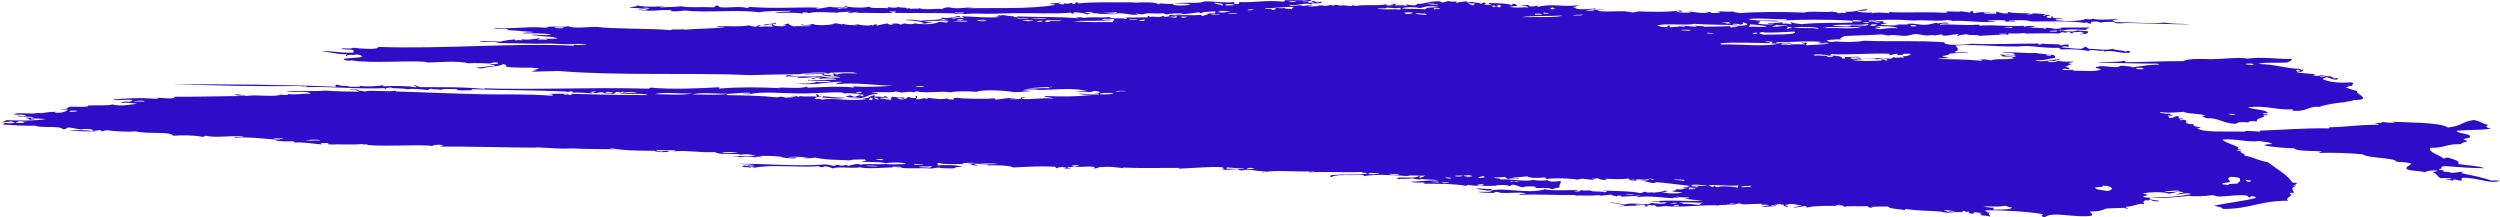 <svg width="92" height="8" viewBox="0 0 92 8" fill="none" xmlns="http://www.w3.org/2000/svg">
<path fill-rule="evenodd" clip-rule="evenodd" d="M0.083 4.58C0.485 4.61 1.022 4.64 1.312 4.624C1.469 4.724 2.241 4.612 2.313 4.757C2.497 4.764 2.384 4.682 2.586 4.695C2.729 4.717 2.838 4.748 2.995 4.765C3.125 4.724 3.394 4.749 3.45 4.798C3.39 4.798 3.408 4.82 3.359 4.823C3.187 4.779 2.725 4.784 2.541 4.812C2.871 4.819 3.291 4.855 3.588 4.826C3.536 4.823 3.46 4.826 3.452 4.811C3.586 4.816 3.592 4.784 3.726 4.789C3.755 4.819 3.596 4.828 3.77 4.83C3.83 4.818 3.859 4.796 3.952 4.793C4.249 4.835 4.707 4.863 4.999 4.833C5.41 4.947 6.29 4.82 6.364 4.995C6.732 4.97 7.106 4.971 7.457 5.036C7.542 5.036 7.488 4.993 7.595 4.999C7.957 5.083 8.519 4.977 8.961 5.017C8.932 5.068 8.506 4.999 8.642 5.065C9.291 5.024 9.818 5.136 10.326 5.139C10.309 5.169 10.126 5.149 10.144 5.189C10.285 5.188 10.594 5.215 10.782 5.197C10.797 5.214 10.848 5.223 10.828 5.249C11.165 5.223 11.456 5.283 11.83 5.314C11.892 5.284 11.714 5.263 11.83 5.262L12.104 5.265C12.045 5.281 12.043 5.313 12.15 5.318C12.54 5.301 13.018 5.342 13.379 5.294C13.241 5.341 13.497 5.307 13.515 5.309C13.523 5.309 13.507 5.334 13.515 5.335C14.207 5.406 15.61 5.299 15.928 5.379C15.851 5.347 16.13 5.299 16.293 5.344C16.326 5.38 16.201 5.369 16.201 5.395C17.304 5.385 18.512 5.429 19.799 5.435C19.764 5.432 19.71 5.434 19.708 5.421C20.311 5.445 20.565 5.485 21.075 5.463C21.528 5.49 22.381 5.484 22.623 5.493C22.583 5.484 22.364 5.463 22.486 5.453C22.974 5.543 23.395 5.545 24.079 5.548C24.132 5.611 24.622 5.618 24.626 5.554C24.479 5.545 24.397 5.556 24.352 5.578C24.294 5.559 24.112 5.574 24.17 5.523C24.403 5.527 25.13 5.52 24.764 5.568C25.469 5.528 25.684 5.626 26.312 5.596C26.425 5.723 27.28 5.628 27.223 5.696C27.392 5.666 27.65 5.674 27.817 5.727C27.423 5.757 27.152 5.73 26.905 5.758C27.057 5.756 27.186 5.758 27.225 5.787C27.429 5.746 27.63 5.755 27.819 5.793C27.811 5.735 28.003 5.786 28.045 5.795C28.102 5.754 27.898 5.783 27.954 5.742C28.251 5.723 28.613 5.746 28.912 5.79C28.826 5.79 28.761 5.798 28.73 5.814C28.983 5.798 29.27 5.871 29.321 5.794C29.226 5.785 29.022 5.807 29.001 5.777C29.33 5.758 29.569 5.777 29.776 5.811C29.716 5.809 29.447 5.806 29.594 5.822C29.805 5.837 29.869 5.808 30.003 5.8C30.462 5.899 30.794 5.87 31.279 5.903C31.341 5.857 31.614 5.872 31.825 5.869C31.825 5.887 31.846 5.898 31.872 5.908C31.885 5.942 31.695 5.916 31.736 5.959C31.922 5.964 32.335 5.946 32.602 6.005C32.717 5.979 33.267 5.954 33.331 6.038C33.014 6.047 32.734 6.06 32.558 6.031C32.51 6.075 31.62 5.999 31.693 6.076C31.655 6.056 31.625 6.034 31.511 6.036C31.445 6.055 31.304 6.073 31.193 6.111C31.215 6.017 30.92 6.152 30.873 6.068C30.726 6.055 30.778 6.101 30.691 6.105C30.569 6.091 30.515 6.059 30.371 6.05C29.336 6.139 28.162 6.011 27.138 6.031C27.367 6.047 27.658 6.045 27.776 6.09C27.696 6.093 27.549 6.051 27.503 6.087C27.582 6.1 27.729 6.093 27.776 6.116C27.53 6.136 27.367 6.065 27.276 6.086C27.537 6.094 27.264 6.135 27.276 6.138C27.365 6.161 27.503 6.127 27.64 6.18C27.65 6.155 27.59 6.151 27.594 6.128C27.687 6.132 27.683 6.164 27.776 6.169C28.41 6.042 29.396 6.176 30.145 6.114C30.183 6.181 30.344 6.148 30.327 6.116C30.532 6.138 30.563 6.166 30.647 6.198C30.835 6.112 31.389 6.214 31.649 6.154C31.928 6.236 32.566 6.151 32.878 6.164C32.843 6.161 32.825 6.153 32.831 6.138C32.992 6.134 33.091 6.121 33.196 6.154C33.089 6.186 33.11 6.135 32.967 6.139C33.294 6.235 33.818 6.166 34.289 6.202C34.359 6.184 34.465 6.176 34.562 6.165C34.648 6.202 34.901 6.193 35.109 6.195C35.144 6.159 35.219 6.134 35.427 6.145C35.192 6.053 34.764 6.074 34.469 6.086C34.628 6.038 34.376 6.026 34.558 5.996C34.688 6.069 35.415 6.024 35.607 6.043C35.52 6.037 35.411 6.037 35.425 6.003C35.562 6.003 35.815 5.972 35.925 6.008C35.696 5.997 35.749 6.052 35.607 6.005C35.694 6.047 35.803 6.081 35.971 6.1C36.005 6.06 35.815 6.083 35.88 6.034C35.927 6.034 35.935 6.024 35.971 6.022C36.033 6.059 36.47 6.04 36.336 6.09C36.667 6.072 37.16 6.087 37.294 6.163C37.848 6.137 38.282 6.104 38.842 6.137C38.85 6.156 38.827 6.185 38.889 6.189C38.924 6.161 39.048 6.157 39.116 6.139C39.129 6.185 39.24 6.139 39.253 6.166C39.189 6.169 39.201 6.194 39.162 6.204C39.267 6.201 39.337 6.207 39.389 6.219C39.422 6.179 39.232 6.202 39.298 6.153C39.41 6.155 39.439 6.134 39.525 6.128C39.701 6.178 39.976 6.094 40.3 6.147C40.286 6.164 40.236 6.17 40.255 6.199C40.422 6.195 40.416 6.141 40.573 6.136C40.562 6.154 40.5 6.157 40.482 6.174C40.709 6.08 41.25 6.19 41.393 6.193C41.343 6.19 41.283 6.172 41.347 6.167C42.083 6.198 42.713 6.174 43.398 6.181C43.401 6.195 43.332 6.201 43.398 6.207C43.708 6.199 45.284 6.064 44.993 6.218C45.028 6.221 45.082 6.219 45.084 6.232C45.03 6.235 44.954 6.229 44.948 6.244C45.09 6.266 45.35 6.228 45.54 6.223C45.586 6.24 45.615 6.263 45.677 6.276C46.014 6.187 46.243 6.33 46.588 6.294C46.602 6.329 46.412 6.303 46.453 6.345C46.92 6.241 47.709 6.338 48.364 6.304C48.379 6.339 48.108 6.29 48.182 6.342C48.655 6.308 49.544 6.359 50.139 6.327C50.002 6.366 50.308 6.345 50.324 6.38C49.924 6.465 49.496 6.383 48.959 6.451C48.984 6.47 48.907 6.518 49.005 6.516C49.151 6.395 49.717 6.471 50.097 6.431C50.116 6.452 50.24 6.443 50.19 6.483C50.543 6.41 51.242 6.432 51.783 6.479C51.917 6.422 52.229 6.49 52.466 6.457C52.367 6.476 52.394 6.532 52.239 6.534C52.185 6.499 52.378 6.479 52.192 6.482C52.134 6.578 51.543 6.509 51.419 6.543C51.535 6.547 51.357 6.565 51.419 6.595C51.615 6.56 51.791 6.6 51.964 6.559C52.066 6.599 52.446 6.641 52.237 6.56C52.394 6.637 52.758 6.579 52.923 6.643C52.427 6.63 52.247 6.687 51.876 6.688C52.092 6.735 52.214 6.71 52.423 6.718C52.425 6.736 52.402 6.746 52.378 6.757C53.038 6.768 53.477 6.757 53.976 6.843C53.981 6.827 53.966 6.806 54.02 6.803C54.313 6.859 54.858 6.838 55.16 6.834C55.104 6.832 55.051 6.83 55.069 6.808C55.269 6.808 55.505 6.798 55.526 6.849C55.631 6.845 55.569 6.793 55.707 6.798C55.848 6.827 55.912 6.879 56.073 6.903C55.928 6.852 56.69 6.828 56.484 6.919C56.769 6.928 56.922 6.89 57.124 6.961C57.207 6.937 57.277 6.91 57.395 6.897C57.362 6.772 57.457 6.758 57.434 6.662C57.191 6.689 57.015 6.704 56.932 6.621C56.881 6.656 56.517 6.653 56.43 6.619C56.121 6.699 55.691 6.586 55.199 6.6C55.224 6.537 55.046 6.584 54.97 6.534C55.135 6.53 55.274 6.519 55.426 6.51C55.362 6.55 55.433 6.561 55.519 6.588C55.581 6.55 55.813 6.561 55.883 6.591C55.935 6.536 55.691 6.567 55.654 6.537C55.831 6.519 56.042 6.511 56.199 6.488C56.288 6.56 56.626 6.558 56.837 6.53C56.928 6.56 56.928 6.565 56.837 6.595C57.258 6.54 57.775 6.56 58.068 6.613C58.186 6.519 58.556 6.646 58.706 6.617C58.64 6.609 58.593 6.596 58.568 6.577C58.707 6.586 58.702 6.555 58.841 6.565C58.831 6.616 59.012 6.612 59.116 6.631C59.159 6.607 58.979 6.586 59.116 6.579C59.502 6.595 59.648 6.606 59.936 6.569C59.977 6.612 59.94 6.648 60.212 6.648C60.208 6.625 60.221 6.608 60.256 6.596C60.142 6.579 60.068 6.633 60.029 6.596C60.295 6.572 60.489 6.658 60.712 6.572C60.778 6.584 60.888 6.583 60.849 6.624C60.762 6.619 60.812 6.573 60.665 6.585C60.723 6.646 60.491 6.646 60.347 6.649C60.644 6.656 60.824 6.797 60.942 6.704C61.394 6.736 61.7 6.79 62.175 6.837C62.166 6.856 62.102 6.859 62.086 6.876C62.327 6.904 62.47 6.811 62.497 6.89C62.274 6.89 62.009 6.879 61.906 6.914C61.991 6.916 62.059 6.923 62.09 6.94C61.888 6.909 62.049 6.99 61.681 6.965C61.72 7.015 61.549 7.004 61.545 7.043C61.656 7.064 61.85 7.062 61.912 7.097C61.559 7.134 61.34 7.124 61.136 7.068C61.202 7.062 61.373 7.085 61.363 7.056C61.111 7.063 61.522 7.011 61.27 7.017C61.136 7.071 60.973 7.072 60.816 7.094C60.907 7.042 60.611 7.129 60.541 7.054C60.464 7.066 60.45 7.098 60.361 7.106C60.006 7.022 59.314 7.029 58.946 7.01C59.014 7.025 59.149 7.022 59.13 7.063C59.084 7.063 59.076 7.074 59.039 7.076C58.897 7.017 58.593 7.08 58.535 7.009C58.3 7.009 58.31 7.021 58.17 6.995C58.13 7.023 58.196 7.055 57.944 7.046C57.957 7.02 58.066 7.021 58.079 6.995C57.721 6.988 57.071 7.034 56.848 6.963C56.259 7.161 55.323 6.876 54.846 7.02C54.846 7.002 54.767 7.008 54.755 6.993C54.873 7.002 54.918 6.989 54.891 6.955C54.66 6.959 54.668 6.953 54.342 6.927C54.412 6.999 54.765 6.991 54.893 7.047C54.796 7.071 54.559 7.054 54.391 7.058C54.451 7.096 54.86 7.099 54.984 7.099C54.989 7.099 55.007 7.056 55.075 7.06C55.139 7.063 55.193 7.097 55.259 7.1C55.563 7.114 56.007 7.05 56.17 7.13C56.009 7.123 55.935 7.14 55.899 7.168C56.66 7.142 57.13 7.184 57.994 7.177C57.994 7.19 57.957 7.192 57.95 7.203C58.246 7.175 58.574 7.226 58.905 7.168C58.895 7.187 58.831 7.19 58.814 7.207C59.004 7.198 59.159 7.177 59.314 7.157C59.219 7.188 59.467 7.201 59.498 7.237C59.489 7.208 59.535 7.195 59.634 7.199C59.735 7.218 59.578 7.23 59.681 7.238C59.915 7.224 60.181 7.218 60.363 7.189C60.367 7.213 60.13 7.232 60.274 7.254C60.559 7.188 61.326 7.284 61.596 7.298C61.46 7.281 61.737 7.256 61.778 7.284C61.838 7.252 61.598 7.243 61.731 7.232C61.793 7.283 62.094 7.248 62.142 7.273C62.214 7.319 61.987 7.28 62.007 7.312C62.193 7.342 62.406 7.364 62.646 7.379C62.22 7.434 61.377 7.329 60.78 7.426C60.818 7.456 60.979 7.416 61.053 7.414C61.086 7.499 61.212 7.421 61.328 7.454C61.216 7.559 60.838 7.445 60.646 7.478C60.702 7.479 60.754 7.482 60.739 7.504C60.692 7.504 60.685 7.515 60.648 7.517C60.363 7.508 59.857 7.458 59.828 7.527C59.605 7.519 59.428 7.43 59.233 7.459C59.469 7.484 59.688 7.514 59.783 7.579C59.779 7.597 59.456 7.585 59.601 7.604C59.932 7.564 60.056 7.571 60.374 7.568C60.34 7.547 60.151 7.57 60.19 7.528C60.328 7.532 60.545 7.515 60.557 7.555C60.425 7.575 60.626 7.623 60.648 7.594C60.524 7.582 60.685 7.546 60.737 7.542C60.747 7.561 60.847 7.554 60.919 7.555C60.917 7.578 60.931 7.595 60.966 7.607C61.107 7.609 61.183 7.592 61.284 7.582C61.869 7.656 62.685 7.518 63.243 7.561C63.216 7.561 63.189 7.564 63.199 7.574C63.296 7.518 63.577 7.562 63.561 7.523C63.614 7.536 63.864 7.558 63.881 7.537C63.852 7.515 63.664 7.537 63.652 7.51C63.662 7.495 63.703 7.49 63.742 7.484C63.862 7.52 63.883 7.503 64.015 7.484C64.059 7.497 64.106 7.51 64.153 7.523C64.436 7.505 64.559 7.509 64.835 7.499C64.837 7.518 64.815 7.528 64.79 7.539C64.91 7.526 65.021 7.526 65.11 7.553C64.978 7.567 64.879 7.59 64.794 7.617C64.994 7.596 65.316 7.611 65.385 7.554C65.304 7.546 65.197 7.592 65.157 7.554C65.296 7.542 65.418 7.526 65.519 7.503C65.513 7.526 65.566 7.533 65.657 7.529C65.558 7.561 65.711 7.6 65.796 7.62C65.825 7.572 65.695 7.57 65.701 7.529C65.913 7.541 65.748 7.508 65.837 7.503C66.07 7.497 66.097 7.55 66.294 7.556C66.242 7.597 66.06 7.6 65.978 7.633C66.236 7.642 66.258 7.584 66.479 7.582C66.475 7.615 66.393 7.622 66.525 7.634C66.81 7.555 67.395 7.583 67.754 7.572C67.692 7.54 67.616 7.595 67.572 7.559C67.584 7.541 67.671 7.544 67.708 7.533C67.733 7.565 67.884 7.561 67.847 7.611C68.101 7.566 68.38 7.606 68.712 7.586C68.754 7.606 68.826 7.684 68.942 7.638C68.886 7.636 68.834 7.634 68.849 7.612C69.041 7.6 69.175 7.6 69.487 7.6C69.52 7.692 69.894 7.685 70.084 7.732C70.185 7.713 70.026 7.7 70.129 7.693C70.598 7.758 70.883 7.751 71.499 7.786C71.201 7.807 71.786 7.805 71.592 7.838C71.792 7.81 72.154 7.792 72.275 7.813C72.201 7.822 72.199 7.751 72.275 7.761C72.368 7.785 72.288 7.809 72.457 7.787C72.431 7.834 72.476 7.861 72.596 7.865C72.658 7.858 72.602 7.815 72.685 7.813C72.827 7.834 72.864 7.825 72.961 7.839C72.895 7.846 72.85 7.859 72.825 7.878C72.976 7.87 72.899 7.906 72.871 7.917C73.013 7.929 73.151 7.942 73.238 7.971C73.234 7.907 73.12 7.874 73.232 7.827C73.089 7.821 73.104 7.768 73.046 7.736C73.719 7.731 74.612 7.783 75.194 7.883C75.107 7.925 75.11 7.963 75.244 8C75.51 7.754 76.392 8.038 76.975 7.936C77.035 7.863 76.934 7.856 76.923 7.78C77.281 7.792 77.361 7.723 77.512 7.675C77.782 7.653 77.898 7.664 78.195 7.649C78.2 7.666 78.21 7.68 78.286 7.675C78.41 7.663 78.163 7.651 78.237 7.61C78.547 7.602 78.619 7.478 78.918 7.506C78.825 7.434 78.916 7.392 78.958 7.363C78.958 7.38 79.086 7.379 79.096 7.363C79.022 7.358 79.098 7.344 79.187 7.35C79.09 7.37 79.418 7.448 79.462 7.389C79.299 7.364 79.011 7.341 79.138 7.271C78.978 7.278 78.904 7.261 78.863 7.232C78.916 7.213 78.976 7.195 79.043 7.18C79.001 7.153 78.916 7.138 78.859 7.115C79.063 7.075 79.581 7.038 79.817 7.128C79.999 7.111 80.195 6.998 80.362 7.089C80.3 7.093 80.152 7.115 80.09 7.154C80.27 7.154 80.503 7.073 80.637 7.141C80.265 7.226 79.668 7.276 79.137 7.245C79.472 7.318 80.096 7.261 80.548 7.206C80.74 7.237 81.17 7.223 81.412 7.18C81.519 7.189 81.536 7.224 81.643 7.232C81.986 7.229 82.763 7.105 82.738 7.258C82.901 7.278 82.763 7.214 82.874 7.219C82.953 7.231 83.033 7.243 83.013 7.284C82.573 7.402 81.947 7.465 81.476 7.572C81.602 7.606 81.79 7.622 81.8 7.689C82.814 7.693 83.168 7.379 84.204 7.388C84.049 7.266 84.473 7.212 84.237 7.101C84.316 7.101 84.378 7.098 84.419 7.088C84.365 6.984 84.285 6.911 84.498 6.84C84.498 6.819 84.372 6.833 84.361 6.814C84.514 6.814 84.481 6.762 84.539 6.736C84.51 6.718 84.365 6.734 84.355 6.71C84.155 6.421 83.868 6.277 83.457 5.969C83.097 5.907 82.934 5.786 82.581 5.722C82.692 5.67 82.358 5.611 82.482 5.553C82.379 5.557 82.312 5.549 82.3 5.527C82.403 5.53 82.471 5.523 82.48 5.501C82.259 5.512 82.393 5.441 82.385 5.435C82.254 5.334 81.876 5.253 81.782 5.136C82.269 5.089 82.746 5.256 83.149 5.187C83.312 5.223 83.574 5.23 83.609 5.304C83.465 5.306 83.337 5.314 83.337 5.356C83.651 5.405 83.983 5.45 84.434 5.459C84.504 5.575 85.097 5.54 85.44 5.575C85.44 5.602 85.316 5.592 85.351 5.628C85.838 5.608 86.45 5.634 86.947 5.678C87.133 5.83 88.154 5.797 88.189 5.95C88.408 5.965 88.647 5.975 88.74 6.027C88.68 6.092 88.519 6.128 88.567 6.223C88.687 6.293 89.069 6.288 89.255 6.339C89.267 6.29 89.542 6.249 89.709 6.286C89.678 6.312 89.571 6.316 89.528 6.338C89.711 6.415 89.67 6.48 89.811 6.558C89.963 6.554 90.191 6.535 90.222 6.596C90.141 6.604 90.031 6.558 89.994 6.596C90.139 6.597 90.131 6.644 90.269 6.647C90.265 6.56 90.449 6.643 90.542 6.647C90.672 6.618 90.517 6.583 90.628 6.543C91.198 6.532 91.614 6.782 92 6.657C91.94 6.638 91.802 6.645 91.68 6.645C91.38 6.535 90.978 6.454 90.575 6.374C90.589 6.356 90.639 6.349 90.618 6.321C90.461 6.329 90.377 6.357 90.209 6.362C90.145 6.335 90.081 6.312 89.887 6.324C90.071 6.263 89.746 6.267 89.746 6.219C89.893 6.2 89.874 6.194 89.833 6.141C89.924 6.141 89.889 6.105 90.013 6.115C90.422 6.145 90.893 6.188 91.428 6.19C91.228 6.103 90.783 6.089 90.465 6.036C90.527 5.92 90.356 5.885 90.091 5.802C89.943 5.786 90.058 5.845 89.91 5.828C89.771 5.697 89.337 5.597 89.437 5.439C90.001 5.447 89.99 5.293 90.569 5.305C90.575 5.246 90.748 5.236 90.792 5.188C90.777 5.162 90.699 5.153 90.653 5.136C90.682 5.101 90.787 5.088 90.878 5.069C91.015 4.897 90.422 4.939 90.41 4.81C90.806 4.775 91.393 4.794 91.68 4.729C91.504 4.718 91.428 4.631 91.583 4.598C91.331 4.557 91.296 4.454 91.029 4.417C90.581 4.483 90.608 4.632 90.087 4.693C89.784 4.486 88.445 4.515 88.028 4.474C88.086 4.48 88.123 4.491 88.121 4.514C87.902 4.524 87.799 4.502 87.666 4.488C87.701 4.54 87.441 4.51 87.394 4.54C87.462 4.55 87.54 4.559 87.534 4.592C86.822 4.585 86.433 4.666 85.718 4.685C85.712 4.7 85.727 4.722 85.673 4.724C84.706 4.712 84.064 4.777 83.174 4.806C83.168 4.821 83.184 4.843 83.13 4.845C82.942 4.821 82.701 4.823 82.583 4.819C82.618 4.822 82.635 4.83 82.63 4.845C81.926 4.825 80.997 4.894 80.85 4.701C80.916 4.717 80.963 4.716 80.986 4.688C80.854 4.669 80.62 4.626 80.753 4.571C80.521 4.586 80.364 4.51 80.476 4.467C80.46 4.45 80.41 4.442 80.428 4.415C80.282 4.404 80.333 4.404 80.245 4.428C80.245 4.41 80.222 4.398 80.199 4.389C80.27 4.388 80.356 4.391 80.335 4.363C80.026 4.374 80.27 4.304 80.148 4.271C79.976 4.278 80.04 4.353 79.788 4.337C79.892 4.307 79.77 4.286 79.784 4.245C79.811 4.25 79.96 4.278 79.966 4.245C79.85 4.244 79.891 4.197 79.827 4.18C79.747 4.18 79.685 4.184 79.644 4.193C79.809 4.147 79.41 4.194 79.505 4.128C79.807 4.163 80.061 4.14 80.368 4.115C80.49 4.203 81.025 4.17 81.147 4.258C81.092 4.265 81.044 4.273 81.011 4.284C81.112 4.294 81.127 4.33 81.195 4.35C81.689 4.332 81.761 4.544 82.296 4.558C82.304 4.488 82.535 4.485 82.75 4.505C82.746 4.44 82.895 4.456 83.066 4.466C82.961 4.344 83.455 4.33 83.283 4.231C83.343 4.249 83.453 4.249 83.463 4.218C83.428 4.198 83.24 4.221 83.279 4.179C83.287 4.16 83.388 4.167 83.459 4.166C83.43 4.029 82.903 4.038 82.723 3.946C83.434 3.871 83.779 4.061 84.365 4.022V4.074C84.919 4.119 84.9 3.904 85.361 3.929C85.594 3.849 85.906 3.792 86.309 3.759C86.268 3.743 86.592 3.72 86.625 3.681C87.381 3.68 86.625 3.434 86.747 3.355C86.6 3.305 86.402 3.27 86.33 3.199C86.499 3.197 86.462 3.175 86.375 3.16H86.557C86.541 3.077 86.704 3.074 86.507 3.029C86.061 3.068 85.65 3.012 85.456 2.9C85.528 2.899 85.491 2.866 85.591 2.874C85.628 2.814 85.363 2.844 85.361 2.796C85.675 2.814 85.714 2.913 86.002 2.938C85.964 2.901 86.064 2.904 86.045 2.873C85.96 2.87 85.946 2.888 85.865 2.886C85.952 2.861 85.772 2.846 85.77 2.808C85.574 2.81 85.601 2.787 85.405 2.769C85.388 2.79 85.14 2.812 85.088 2.782C85.373 2.786 85.012 2.746 85.221 2.73C84.83 2.709 84.717 2.674 84.492 2.679C84.642 2.661 84.752 2.632 84.762 2.574C84.64 2.583 84.673 2.547 84.624 2.535C84.045 2.509 83.806 2.378 83.116 2.354C83.294 2.282 83.711 2.325 84.159 2.301C84.231 2.262 84.357 2.237 84.335 2.17C83.847 2.182 83.225 2.078 82.699 2.16C82.393 2.079 81.684 2.203 81.154 2.173C80.947 2.161 80.453 2.165 80.34 2.251C79.697 2.243 79.022 2.284 78.206 2.289C78.152 2.255 78.344 2.232 78.16 2.237C77.929 2.304 77.394 2.263 77.163 2.302C77.933 2.313 78.619 2.342 79.391 2.342C79.402 2.36 79.466 2.364 79.482 2.381C78.991 2.354 78.346 2.546 78.439 2.446C78.392 2.463 78.196 2.412 78.028 2.42C77.921 2.536 77.557 2.419 77.256 2.433C77.272 2.468 77.08 2.444 77.123 2.485C77.138 2.524 77.299 2.522 77.307 2.564C77.031 2.654 76.729 2.592 76.308 2.603C76.289 2.584 76.252 2.581 76.308 2.564C76.2 2.573 75.876 2.602 75.897 2.537C76.122 2.512 75.977 2.543 76.124 2.55C76.215 2.504 76.115 2.477 75.985 2.459C76.12 2.434 76.111 2.366 76.299 2.355C76.213 2.353 76.146 2.346 76.115 2.329C76.147 2.3 76.287 2.301 76.295 2.264C76.126 2.279 75.915 2.269 75.704 2.238C75.707 2.307 75.421 2.282 75.341 2.277C75.397 2.24 75.525 2.233 75.659 2.251C75.572 2.192 75.839 2.233 75.793 2.186C75.612 2.166 75.118 2.328 74.886 2.212C75.293 2.233 75.368 2.16 75.609 2.134C75.746 1.961 75.201 2.012 74.921 1.951C74.531 1.969 73.947 1.893 73.649 1.936C73.79 1.952 74.1 1.929 74.151 2.002C74.058 2.066 73.882 1.97 73.833 2.028C74.035 2.046 74.118 2.015 74.197 2.068C74.137 2.068 74.157 2.091 74.108 2.094C73.924 2.078 73.715 2.04 73.742 2.002C73.757 2.043 73.61 1.969 73.606 2.015C73.674 2.026 73.674 2.058 73.699 2.08C73.922 2.077 74.068 2.097 74.11 2.147C73.781 2.214 73.507 2.139 73.249 2.224C73.209 2.194 72.922 2.17 72.841 2.197C72.922 2.195 72.947 2.21 72.934 2.236C72.271 2.179 71.891 2.186 71.296 2.168C71.458 2.13 71.553 2.15 71.749 2.13C71.656 2.109 71.513 2.102 71.474 2.065C71.625 2.038 71.751 2.015 71.743 1.974C71.993 1.964 72.154 1.917 72.424 1.949C72.325 1.891 72.114 1.922 71.968 1.935C71.968 1.922 71.931 1.919 71.922 1.909C72.137 1.839 72.04 1.782 71.959 1.674C72.891 1.608 73.664 1.765 74.593 1.692C74.928 1.706 75.279 1.777 75.777 1.758C75.76 1.789 75.861 1.786 75.826 1.823C76.225 1.792 76.599 1.832 76.873 1.875C76.911 1.786 77.258 1.904 77.417 1.862C77.435 1.881 77.471 1.884 77.417 1.901C77.762 1.819 77.999 1.985 78.419 1.94C78.225 1.931 78.584 1.87 78.235 1.875C78.173 1.904 78.353 1.924 78.237 1.927C78.247 1.848 77.871 1.864 77.733 1.797C77.483 1.87 77.225 1.799 76.871 1.797C76.836 1.772 76.752 1.692 76.642 1.732C76.826 1.725 76.609 1.777 76.599 1.797C76.338 1.797 76.099 1.757 75.87 1.745C75.95 1.684 75.944 1.705 76.142 1.719C76.136 1.67 76.089 1.682 76.14 1.641C75.93 1.624 75.921 1.664 75.824 1.68C75.886 1.593 75.3 1.646 75.139 1.602C75.149 1.63 75.105 1.643 75.006 1.641C75.023 1.622 75.06 1.619 75.006 1.602C74.137 1.602 73.343 1.644 72.554 1.61C72.29 1.653 71.517 1.689 71.552 1.556C70.602 1.484 69.63 1.54 68.597 1.499C68.256 1.564 67.824 1.549 67.508 1.523C67.554 1.528 67.413 1.554 67.328 1.536C67.006 1.472 67.556 1.443 67.824 1.446C67.589 1.451 67.82 1.36 67.867 1.329C68.374 1.296 68.785 1.301 69.227 1.266C69.346 1.271 69.365 1.305 69.501 1.305C69.691 1.254 69.904 1.331 70.136 1.319C70.27 1.313 70.365 1.256 70.497 1.254C70.644 1.252 70.78 1.307 70.908 1.307C70.984 1.307 71.115 1.284 71.179 1.281C71.171 1.281 71.148 1.307 71.135 1.307C71.27 1.307 71.336 1.271 71.451 1.268C71.472 1.268 71.486 1.306 71.497 1.307C71.662 1.33 71.862 1.262 72.04 1.256C72.172 1.294 71.889 1.315 72.088 1.321C72.098 1.277 72.292 1.284 72.358 1.256C72.49 1.329 72.87 1.251 72.813 1.322C73.122 1.3 73.662 1.268 73.947 1.273C73.895 1.27 73.897 1.252 73.901 1.233C74.242 1.236 74.353 1.233 74.537 1.208C74.537 1.222 74.5 1.224 74.492 1.235C75.004 1.228 75.442 1.219 75.764 1.235C75.808 1.217 75.837 1.195 75.897 1.182C76.012 1.216 76.041 1.202 76.124 1.169C76.217 1.193 76.18 1.245 76.308 1.222C76.151 1.185 76.487 1.178 76.578 1.169C76.578 1.195 76.702 1.186 76.671 1.222C76.686 1.252 76.541 1.236 76.535 1.261C76.834 1.257 76.832 1.218 76.849 1.156C76.741 1.136 76.558 1.136 76.438 1.117C76.357 1.191 75.866 1.147 75.758 1.117C75.818 1.117 75.799 1.094 75.847 1.091C75.855 1.106 75.841 1.128 75.894 1.13C76.155 1.05 76.44 1.096 76.801 1.104C76.692 1.053 76.884 1.064 76.888 1.013C76.529 1.013 76.169 1.017 75.843 1.013C75.987 1.038 75.711 1.052 75.663 1.065C75.576 1.046 75.316 1.009 75.252 1.026C75.306 1.028 75.302 1.047 75.299 1.065C75.107 1.008 74.831 1.03 74.57 1.012C74.855 1.02 74.723 0.988 74.932 0.974C74.732 0.957 74.62 0.939 74.478 0.986V0.947C74.052 0.989 73.385 0.902 72.843 0.945C72.835 0.929 72.848 0.908 72.796 0.906C72.323 0.953 71.623 0.864 71.389 0.916C71.369 0.868 71.594 0.849 71.705 0.877C71.672 0.787 71.412 0.856 71.296 0.863C71.303 0.863 71.288 0.837 71.296 0.837C71.115 0.851 71.038 0.909 70.844 0.914C70.598 0.922 70.526 0.853 70.206 0.874C70.303 0.936 69.871 0.877 69.753 0.912C70.243 0.92 69.208 0.973 69.206 0.885C69.357 0.889 69.376 0.857 69.477 0.847C69.227 0.851 69.346 0.833 69.293 0.782C69.094 0.796 69.066 0.759 68.929 0.755C68.952 0.796 69.134 0.792 69.204 0.82C69.142 0.82 69.105 0.826 69.068 0.833C68.962 0.817 68.89 0.751 68.795 0.807C68.799 0.784 68.783 0.767 68.749 0.755C69.479 0.725 69.745 0.706 70.429 0.757C70.836 0.718 71.272 0.802 71.699 0.733C71.705 0.758 71.848 0.743 71.836 0.772C72.4 0.735 73.009 0.872 73.471 0.774C73.343 0.772 73.16 0.785 73.153 0.748C73.294 0.752 73.932 0.708 73.79 0.801C73.899 0.794 73.998 0.783 74.153 0.789C74.221 0.735 73.918 0.787 73.924 0.75C74.13 0.745 74.585 0.72 74.742 0.79C75.57 0.789 76.198 0.77 76.741 0.844C76.766 0.776 76.832 0.874 76.923 0.87C77.039 0.853 76.878 0.806 76.966 0.805C77.01 0.805 77.02 0.794 77.057 0.792C77.231 0.781 77.219 0.823 77.33 0.831C77.384 0.795 77.609 0.807 77.784 0.805C77.822 0.902 78.148 0.84 78.33 0.844C79.075 0.858 80.059 0.902 80.648 0.897C80.185 0.86 80.032 0.891 79.646 0.832C79.108 0.884 78.421 0.807 77.83 0.818C77.836 0.785 77.756 0.777 77.737 0.752C77.789 0.733 77.908 0.732 77.962 0.713C77.785 0.685 77.305 0.765 77.008 0.687C76.983 0.731 76.838 0.706 76.737 0.7C76.593 0.789 75.909 0.784 75.649 0.765C75.659 0.74 76.062 0.764 75.921 0.739C75.785 0.739 75.644 0.739 75.647 0.7C75.727 0.693 75.915 0.717 75.919 0.687C75.773 0.668 75.479 0.692 75.552 0.609C75.362 0.599 75.616 0.659 75.419 0.661C75.409 0.651 75.38 0.646 75.328 0.648C75.267 0.588 75.409 0.585 75.461 0.557C75.258 0.522 75.246 0.575 75.236 0.596C75.095 0.561 75.353 0.547 75.233 0.518C75.039 0.496 74.831 0.49 74.732 0.492C74.783 0.495 74.804 0.506 74.823 0.518C74.742 0.51 74.637 0.556 74.597 0.518C74.651 0.516 74.727 0.52 74.732 0.505C74.478 0.469 74.066 0.499 73.912 0.439C73.802 0.456 73.996 0.478 73.87 0.491C73.61 0.508 73.633 0.445 73.459 0.438C73.436 0.456 73.515 0.505 73.416 0.503C73.255 0.496 72.98 0.523 73.005 0.463C73.054 0.453 73.35 0.452 73.232 0.436C72.978 0.461 72.798 0.432 72.689 0.488C72.507 0.471 72.72 0.417 72.55 0.409C72.488 0.417 72.544 0.459 72.461 0.461C72.399 0.438 71.92 0.382 72.143 0.435C71.951 0.423 71.914 0.425 71.643 0.421C71.635 0.441 71.66 0.469 71.6 0.473C70.838 0.425 70.183 0.482 69.51 0.444C69.493 0.467 69.578 0.478 69.51 0.483C69.254 0.463 69.047 0.443 68.874 0.495C68.873 0.478 68.894 0.467 68.919 0.456C68.733 0.48 68.495 0.45 68.328 0.429C68.452 0.378 68.686 0.422 68.733 0.339C68.419 0.345 68.283 0.454 67.919 0.429C67.857 0.458 68.037 0.478 67.921 0.481C67.781 0.465 67.744 0.471 67.647 0.494C67.647 0.45 67.512 0.445 67.419 0.428C67.058 0.476 66.709 0.385 66.376 0.464C65.653 0.426 64.594 0.434 64.017 0.483C63.976 0.452 63.763 0.468 63.788 0.417C63.53 0.464 63.383 0.383 63.199 0.441C63.255 0.443 63.307 0.445 63.29 0.467C63.181 0.478 63.17 0.474 62.972 0.479C62.966 0.458 62.976 0.433 62.879 0.44C62.736 0.523 62.369 0.44 62.152 0.425C62.138 0.451 62.214 0.451 62.245 0.464C62.069 0.47 61.739 0.478 61.698 0.41C61.815 0.396 61.859 0.467 61.925 0.425C61.861 0.421 61.873 0.395 61.834 0.385C61.342 0.458 60.657 0.432 60.338 0.42C60.219 0.416 60.163 0.459 60.111 0.458C59.969 0.455 59.855 0.396 59.611 0.417C59.655 0.413 59.547 0.416 59.428 0.417C59.384 0.417 58.909 0.442 58.793 0.389C58.773 0.356 59.147 0.372 59.017 0.351C58.855 0.355 58.798 0.369 58.655 0.349C58.692 0.416 58.419 0.402 58.339 0.374C58.483 0.355 58.686 0.353 58.746 0.311C58.465 0.33 57.94 0.384 57.973 0.268C57.973 0.281 57.893 0.284 57.882 0.268C58.066 0.237 57.992 0.208 58.151 0.178C57.568 0.288 57.091 0.102 56.565 0.263C56.554 0.238 56.616 0.235 56.61 0.211C56.468 0.208 56.482 0.251 56.292 0.236C56.302 0.211 56.24 0.206 56.246 0.183C56.127 0.188 55.998 0.189 55.928 0.208C56.129 0.204 56.217 0.231 56.248 0.275C55.945 0.254 55.798 0.313 55.521 0.245C55.703 0.26 55.656 0.207 55.839 0.22C55.794 0.19 55.821 0.138 55.654 0.141C55.647 0.161 55.672 0.189 55.61 0.193C55.639 0.135 55.046 0.114 54.79 0.112C54.743 0.161 54.904 0.15 54.883 0.19C54.829 0.175 54.722 0.175 54.61 0.176C54.705 0.144 54.673 0.149 54.652 0.098C54.507 0.086 54.59 0.14 54.472 0.136C54.476 0.086 54.233 0.107 54.199 0.069C54.001 0.112 53.943 0.076 53.97 0.042C53.797 0.077 53.73 0.064 53.607 0.106C53.532 0.08 53.611 0.09 53.607 0.054C53.413 0.067 53.433 0.061 53.289 0.04C53.22 0.054 53.179 0.077 53.109 0.091C53.028 0.064 52.925 0.081 53.063 0.052C52.563 0.023 52.398 0.17 52.157 0.138C52.13 0.233 51.921 0.195 51.75 0.162C51.688 0.191 51.869 0.212 51.75 0.214C51.624 0.185 51.52 0.188 51.341 0.199C51.303 0.156 51.411 0.159 51.431 0.134C51.33 0.154 51.184 0.129 51.159 0.145C51.225 0.153 51.27 0.166 51.297 0.186C51.19 0.186 51.163 0.207 51.025 0.198V0.159C50.642 0.228 50.105 0.159 49.936 0.217C49.791 0.228 49.841 0.182 49.754 0.177C49.754 0.195 49.775 0.206 49.8 0.216C49.688 0.245 49.153 0.142 49.438 0.214C49.223 0.207 49.159 0.155 49.029 0.186C49.135 0.19 49.135 0.221 49.029 0.225C49.093 0.206 49.062 0.183 48.938 0.186C48.895 0.207 48.796 0.213 48.711 0.224C48.833 0.189 48.502 0.199 48.438 0.21C48.472 0.213 48.527 0.21 48.529 0.223C48.438 0.227 48.193 0.253 48.12 0.22C48.147 0.202 48.294 0.22 48.3 0.195C48.147 0.172 48.098 0.212 47.938 0.219C47.866 0.141 47.486 0.275 47.437 0.177C47.802 0.229 48.034 0.064 48.253 0.168C48.261 0.094 48.414 0.14 48.616 0.118C48.564 0.077 48.686 0.087 48.705 0.067C48.496 0.055 48.575 0.081 48.525 0.092C48.482 0.078 48.358 0.087 48.387 0.052C48.44 0.05 48.515 0.055 48.523 0.04C48.335 0.05 48.24 0.033 48.205 0C47.968 0.029 47.8 -0.009 47.298 0.008C47.212 0.03 47.36 0.048 47.209 0.059C46.617 -0.004 46.078 0.107 45.621 0.075C45.528 0.114 45.706 0.151 45.487 0.152C45.375 0.132 45.406 0.106 45.441 0.074C45.026 0.123 44.755 0.041 44.307 0.053C44.121 0.163 43.496 0.051 43.219 0.137C43.429 0.121 43.7 0.122 43.81 0.167C43.64 0.214 43.109 0.225 43.175 0.137C42.927 0.181 42.713 0.08 42.63 0.159C42.578 0.076 42.062 0.075 41.767 0.1C41.812 0.097 41.7 0.085 41.585 0.086C40.984 0.091 40.246 0.066 39.68 0.125C39.674 0.104 39.686 0.079 39.589 0.085C39.585 0.118 39.581 0.152 39.453 0.149C39.424 0.121 39.581 0.109 39.406 0.11C39.364 0.131 39.265 0.147 39.18 0.122C39.079 0.14 39.238 0.154 39.135 0.161C39.05 0.159 38.984 0.151 38.953 0.134C38.957 0.113 39.067 0.124 39.044 0.096C38.877 0.123 38.839 0.111 38.637 0.131C38.629 0.176 38.79 0.131 38.819 0.185C37.844 0.341 36.667 0.284 35.644 0.302C35.593 0.268 35.925 0.283 35.78 0.264C35.342 0.295 35.246 0.334 34.917 0.269C34.75 0.268 34.742 0.314 34.646 0.332C34.485 0.299 34.014 0.385 33.83 0.3C33.804 0.347 33.607 0.293 33.512 0.337C33.506 0.289 33.428 0.299 33.376 0.322C33.355 0.248 33.126 0.303 33.058 0.254C32.984 0.298 32.856 0.287 32.696 0.264C32.595 0.281 32.754 0.296 32.651 0.303C32.428 0.27 32.097 0.336 31.971 0.245C31.845 0.305 31.24 0.28 31.108 0.225C31.075 0.299 30.563 0.278 30.563 0.245C30.397 0.278 30.218 0.307 30.02 0.331C30.044 0.312 30.086 0.299 30.11 0.28C29.274 0.257 28.609 0.326 27.568 0.255C27.57 0.278 27.534 0.289 27.477 0.293C27.169 0.191 26.442 0.363 26.433 0.205C26.202 0.203 26.413 0.251 26.252 0.268C25.733 0.25 25.359 0.29 25.072 0.23C24.787 0.264 24.655 0.249 24.3 0.275C24.287 0.244 24.432 0.262 24.436 0.237C24 0.24 23.773 0.27 23.438 0.2C23.455 0.262 23.197 0.241 23.166 0.288C23.414 0.295 23.724 0.301 23.847 0.374C23.651 0.396 23.566 0.322 23.484 0.356C23.928 0.448 24.184 0.353 24.709 0.369C24.709 0.387 24.688 0.397 24.665 0.408C24.841 0.433 25.045 0.404 25.209 0.388C26.072 0.481 27.115 0.341 27.933 0.453C28.2 0.396 28.689 0.406 29.113 0.4C29.042 0.46 28.592 0.409 28.524 0.472C28.749 0.476 29.65 0.445 29.522 0.534C29.522 0.499 29.497 0.457 29.613 0.457C29.738 0.45 29.705 0.484 29.796 0.485C29.879 0.413 30.627 0.461 30.885 0.47C30.85 0.467 30.833 0.458 30.84 0.444C30.924 0.47 31.226 0.4 31.385 0.45C31.282 0.445 31.215 0.451 31.205 0.473C31.391 0.522 31.36 0.423 31.567 0.438C31.581 0.468 31.438 0.451 31.432 0.476C31.816 0.461 32.5 0.496 32.839 0.474C32.895 0.433 32.692 0.464 32.748 0.421C32.814 0.429 32.982 0.408 32.975 0.436C32.965 0.455 32.901 0.458 32.884 0.474C33.581 0.488 34.26 0.468 35.107 0.493C35.221 0.555 35.77 0.486 36.014 0.501C36.338 0.52 36.873 0.493 37.33 0.485C38.059 0.473 38.806 0.524 39.418 0.463C39.422 0.483 39.412 0.508 39.509 0.503C39.517 0.483 39.492 0.455 39.554 0.451C39.763 0.461 39.916 0.488 40.009 0.532C40.056 0.506 40.122 0.488 40.19 0.468C40.11 0.464 39.963 0.503 39.918 0.466C40.005 0.46 40 0.429 40.145 0.441C40.331 0.526 40.226 0.47 40.509 0.495C40.432 0.494 40.393 0.504 40.374 0.52C40.581 0.481 40.901 0.554 41.101 0.512C40.864 0.49 40.791 0.502 40.6 0.47C40.837 0.463 40.891 0.472 41.099 0.447C41.143 0.472 40.963 0.49 41.099 0.499C41.312 0.446 41.667 0.592 41.961 0.532C41.87 0.543 41.711 0.51 41.826 0.505C41.938 0.504 41.967 0.527 42.052 0.532C42.225 0.444 42.558 0.528 42.777 0.485C42.892 0.504 42.886 0.523 42.915 0.539C42.991 0.496 43.411 0.485 43.504 0.491C43.528 0.532 43.297 0.499 43.278 0.529C43.733 0.523 43.884 0.48 44.094 0.456C44.198 0.453 44.144 0.494 44.231 0.496C44.156 0.439 44.499 0.429 44.729 0.421C44.714 0.467 44.729 0.489 44.685 0.499C44.636 0.484 44.475 0.493 44.413 0.51C44.543 0.536 44.28 0.556 44.28 0.587C44.185 0.58 44.183 0.567 44.233 0.548C43.898 0.577 43.479 0.539 43.144 0.567C43.15 0.552 43.225 0.537 43.144 0.528C43.215 0.574 42.991 0.534 43.008 0.566C43.138 0.592 42.903 0.62 42.828 0.63C42.878 0.611 42.876 0.598 42.781 0.591C42.678 0.67 42.44 0.58 42.328 0.626C42.223 0.607 42.415 0.585 42.236 0.586V0.638C42.074 0.644 41.601 0.645 41.467 0.646C41.353 0.638 41.595 0.711 41.378 0.697C41.409 0.638 40.876 0.719 40.831 0.628C40.41 0.667 40.24 0.604 39.879 0.66C39.86 0.638 39.612 0.615 39.562 0.645C39.635 0.636 39.759 0.672 39.653 0.672C38.984 0.609 38.09 0.637 37.383 0.603C37.433 0.606 37.454 0.618 37.474 0.63H37.294C37.292 0.61 37.315 0.599 37.338 0.59C37.181 0.621 36.945 0.537 36.838 0.559C36.968 0.575 36.764 0.573 36.747 0.559C36.716 0.595 36.739 0.588 36.611 0.61C36.679 0.613 36.778 0.607 36.793 0.624C36.406 0.674 35.84 0.61 35.431 0.599C35.289 0.622 35.584 0.645 35.431 0.664C35.289 0.616 35.08 0.724 35.022 0.661C35.059 0.629 35.489 0.644 35.293 0.585C35.078 0.618 34.929 0.699 34.657 0.645C34.698 0.774 34.084 0.71 33.888 0.769C33.779 0.742 33.479 0.7 33.297 0.737C33.624 0.755 33.901 0.786 34.025 0.861C33.971 0.863 33.895 0.858 33.89 0.873C34.145 0.897 34.05 0.817 34.297 0.837C34.303 0.788 34.031 0.815 34.023 0.77C34.386 0.767 34.715 0.762 34.977 0.79C34.832 0.777 34.915 0.833 34.797 0.828C34.756 0.817 34.541 0.789 34.523 0.813C34.459 0.882 33.948 0.924 33.661 0.858C33.527 0.931 33.262 0.853 33.207 0.853C33.331 0.866 33.17 0.901 33.118 0.904C33.122 0.845 32.655 0.858 32.891 0.915C32.703 0.915 32.666 0.881 32.664 0.861C32.521 0.888 32.366 0.912 32.258 0.949C32.263 0.916 32.343 0.909 32.211 0.897C32.1 0.913 32.184 0.923 32.12 0.935C32.085 0.932 32.068 0.923 32.073 0.909C31.91 1.001 31.525 0.86 31.438 0.903C31.494 0.906 31.544 0.909 31.529 0.931C31.321 0.923 31.1 0.92 31.029 0.874C30.961 0.932 30.873 0.851 30.711 0.858C30.647 0.944 29.877 0.945 29.939 0.876C29.786 0.908 29.691 0.947 29.485 0.898C29.429 0.966 29.792 0.917 29.85 0.953C29.72 0.984 29.354 0.945 29.214 0.973C29.102 0.936 29.018 0.91 29.032 0.866C28.91 0.874 28.896 0.913 28.805 0.929C28.859 0.932 28.933 0.929 28.941 0.944C28.776 0.99 28.425 0.965 28.441 0.886C28.551 0.9 28.59 0.828 28.532 0.835C28.468 0.89 28.169 0.875 28.078 0.922C28.282 0.944 28.218 0.885 28.396 0.899C28.454 0.94 28.352 0.952 28.487 0.978C28.212 0.969 28.084 0.97 27.896 0.986C27.896 0.96 28.02 0.971 27.987 0.935C27.819 0.92 27.898 0.978 27.807 0.985C27.724 0.969 27.601 0.964 27.58 0.931C27.2 0.997 26.925 0.957 26.399 0.958C26.336 1.014 26.671 0.961 26.673 0.999C26.167 1.065 25.638 1.046 25.13 1.101C25.14 1.083 25.203 1.079 25.221 1.063C24.948 1.119 24.748 1.051 24.676 1.11C24.011 1.041 22.548 1.071 21.951 0.989C21.604 0.987 21.15 1.062 20.906 0.964C20.728 1.014 20.286 0.953 20.134 0.995C20.204 0.999 20.14 1.016 20.09 1.021C19.371 0.957 19.014 1.076 18.183 1.026C18.208 1.093 18.764 1.013 18.683 1.11C19.132 1.124 19.266 1.169 19.681 1.173C19.627 1.174 19.553 1.169 19.545 1.183C19.58 1.187 19.634 1.185 19.636 1.198C19.427 1.188 19.289 1.198 19.227 1.232C19.553 1.225 19.979 1.218 20.272 1.27C20.187 1.327 19.598 1.255 19.545 1.288C19.826 1.315 20.078 1.35 20.408 1.363C20.261 1.402 20.544 1.369 20.499 1.416C20.297 1.447 20.185 1.415 20.045 1.423C20.1 1.42 20.202 1.463 20.092 1.464C19.948 1.444 19.939 1.459 19.774 1.46C19.766 1.443 19.958 1.423 19.819 1.408C19.642 1.44 19.311 1.493 19.183 1.427C19.173 1.452 19.235 1.456 19.229 1.479C19.117 1.476 19.01 1.474 18.956 1.489V1.45C18.681 1.473 18.549 1.494 18.411 1.534C18.26 1.52 17.715 1.489 17.64 1.539C17.876 1.56 18.206 1.499 18.367 1.585C18.981 1.587 19.704 1.622 20.094 1.605C20.342 1.594 20.695 1.634 20.912 1.626C21.131 1.62 21.464 1.591 21.594 1.66C21.456 1.631 21.286 1.679 21.141 1.642C21.04 1.659 21.199 1.674 21.096 1.681C18.857 1.572 16.393 1.81 13.918 1.727C13.935 1.846 13.236 1.79 13.009 1.756C12.893 1.826 12.6 1.744 12.555 1.802C12.666 1.833 12.986 1.806 13.011 1.86C12.984 1.883 13.065 1.937 12.966 1.937C12.414 1.954 12.098 1.843 11.83 1.897C12.117 1.899 12.342 2 12.784 2C12.72 2 12.72 2.106 12.784 2.065C12.736 1.975 12.995 2.052 13.102 2.004C13.259 2.01 13.3 2.046 13.329 2.086C13.193 2.14 12.815 2.124 12.646 2.168C12.654 2.223 12.807 2.245 12.964 2.225C13.656 2.336 14.837 2.229 15.601 2.27C15.692 2.271 15.659 2.306 15.783 2.299C16.186 2.29 16.845 2.228 17.237 2.329C17.52 2.311 17.754 2.329 18.055 2.338C18.072 2.303 18.163 2.292 18.328 2.302C18.252 2.327 18.332 2.318 18.328 2.354C18.21 2.357 18.078 2.358 18.01 2.377C18.068 2.395 18.25 2.38 18.192 2.431C17.886 2.427 17.783 2.483 17.51 2.489C17.597 2.495 17.591 2.527 17.737 2.517C17.93 2.444 18.409 2.457 18.508 2.356C18.611 2.368 18.675 2.426 18.599 2.448C18.946 2.521 19.475 2.463 19.826 2.514C19.826 2.561 19.658 2.559 19.599 2.59C19.929 2.6 19.551 2.623 19.555 2.655C19.797 2.615 20.224 2.628 20.555 2.613C22.833 2.797 25.469 2.666 27.648 2.765C28.295 2.738 28.982 2.742 29.42 2.731C29.683 2.674 30.224 2.649 30.464 2.689C30.612 2.657 31.288 2.664 31.509 2.66C31.226 2.657 31.525 2.679 31.556 2.699C31.174 2.699 30.908 2.676 30.829 2.745C30.775 2.738 30.726 2.73 30.691 2.718C30.726 2.716 30.78 2.718 30.782 2.706C30.484 2.684 30.846 2.792 30.602 2.795C30.567 2.725 30.284 2.805 30.329 2.713C30.472 2.708 30.515 2.746 30.555 2.703C30.148 2.693 29.767 2.707 29.555 2.719C29.712 2.767 30.03 2.708 30.238 2.725C30.284 2.743 30.282 2.774 30.329 2.792C30.569 2.825 30.79 2.785 30.92 2.849C30.296 2.887 30.426 2.801 30.011 2.801C30.036 2.801 30.061 2.812 30.011 2.814C29.72 2.822 29.588 2.8 29.328 2.821C29.226 2.801 28.914 2.714 28.919 2.817C29.096 2.807 29.317 2.805 29.375 2.86C29.767 2.888 29.989 2.789 30.238 2.843C30.042 2.846 29.898 2.863 29.829 2.903C30.024 2.913 29.976 2.851 30.191 2.868C30.181 2.886 30.117 2.889 30.1 2.906C30.311 2.883 30.703 2.865 30.782 2.925C30.404 2.945 30.065 2.948 29.782 2.967C29.786 2.949 29.772 2.917 29.738 2.94C29.738 2.949 29.738 2.958 29.738 2.966C30.145 3.027 30.325 2.921 30.602 3.014C30.398 3.004 30.214 3.046 30.057 3.009C29.98 3.079 29.532 3.087 29.286 3.066C29.914 3.166 30.404 3.013 30.966 3.004C31.007 3.052 30.649 3.048 30.831 3.094C31.455 3.025 32.306 3.152 32.878 3.152C32.337 3.193 31.864 3.21 31.424 3.179C31.282 3.174 31.54 3.218 31.379 3.218C31.011 3.167 30.265 3.203 29.697 3.228C29.714 3.21 29.751 3.206 29.697 3.189C29.422 3.281 28.902 3.202 28.605 3.23C28.64 3.233 28.695 3.231 28.697 3.244C28.022 3.207 27.111 3.198 26.469 3.262V3.21C25.768 3.252 24.725 3.299 23.922 3.224C23.93 3.252 23.885 3.265 23.787 3.262C21.809 3.204 19.532 3.314 17.694 3.246C17.766 3.249 17.851 3.246 17.832 3.274C16.983 3.191 16.246 3.213 15.467 3.206C15.37 3.186 15.327 3.149 15.24 3.125C15.24 3.181 15.306 3.155 15.331 3.217C14.98 3.155 14.486 3.153 14.104 3.176V3.137C13.819 3.183 13.443 3.197 13.195 3.152C13.247 3.154 13.245 3.173 13.241 3.191C13.005 3.199 12.807 3.203 12.786 3.16C12.664 3.17 12.503 3.16 12.423 3.116C12.249 3.126 12.429 3.18 12.332 3.193C10.607 3.113 8.24 3.099 6.331 3.101C7.887 3.139 9.446 3.19 11.061 3.164C11.053 3.201 11.357 3.152 11.287 3.206C12.168 3.173 13.313 3.295 14.152 3.242C14.16 3.257 14.145 3.279 14.197 3.282C14.16 3.232 14.294 3.233 14.379 3.219C14.472 3.278 14.804 3.224 15.017 3.292C15.079 3.236 15.633 3.301 15.744 3.314C15.79 3.297 15.787 3.266 15.882 3.264C15.909 3.313 16.105 3.262 16.2 3.307C16.333 3.251 16.574 3.289 16.791 3.276C16.829 3.355 17.103 3.317 17.337 3.321C17.438 3.304 17.279 3.289 17.382 3.282C18.541 3.329 19.662 3.309 20.929 3.374C20.894 3.376 20.84 3.374 20.838 3.385C20.978 3.397 20.925 3.351 21.065 3.363C21.061 3.398 21.141 3.39 21.065 3.415C21.282 3.391 21.565 3.423 21.792 3.435C21.844 3.395 21.72 3.403 21.701 3.382C21.809 3.389 21.8 3.359 21.928 3.371C21.928 3.397 21.803 3.387 21.837 3.422C22.048 3.442 21.99 3.381 22.201 3.401C22.174 3.463 22.43 3.418 22.565 3.457C22.654 3.41 22.674 3.409 22.656 3.38C22.78 3.393 22.872 3.403 22.93 3.37V3.409C23.019 3.398 23.379 3.353 23.43 3.415C23.232 3.396 23.038 3.464 22.792 3.408C22.811 3.515 23.69 3.397 23.839 3.498C22.831 3.504 22.061 3.473 21.02 3.454C21.003 3.476 21.088 3.489 21.02 3.493C20.941 3.484 20.753 3.506 20.747 3.477C20.799 3.445 20.937 3.51 20.929 3.453C20.701 3.444 20.274 3.448 20.156 3.457C20.247 3.459 20.448 3.496 20.294 3.523C19.489 3.453 18.51 3.484 17.793 3.469C16.75 3.447 15.703 3.401 14.563 3.365V3.339C14.139 3.394 13.767 3.3 13.428 3.364C13.302 3.351 13.178 3.337 13.154 3.295C13.075 3.302 12.887 3.277 12.881 3.305C13.081 3.303 13.189 3.325 13.199 3.375C12.945 3.377 12.274 3.36 11.97 3.333C11.545 3.377 10.89 3.326 10.514 3.367C10.776 3.409 11.383 3.329 11.423 3.456C11.136 3.421 10.915 3.508 10.605 3.459C10.617 3.505 10.514 3.503 10.332 3.482C10.119 3.584 9.429 3.469 9.058 3.531C8.954 3.498 8.802 3.479 8.649 3.46C8.62 3.502 8.812 3.481 8.696 3.514C8.775 3.522 8.963 3.502 8.969 3.531C7.986 3.541 7.277 3.564 6.422 3.561C6.428 3.684 5.932 3.578 5.784 3.605C5.988 3.668 5.406 3.61 5.238 3.61C4.825 3.609 4.371 3.641 4.146 3.66C4.352 3.725 4.604 3.642 4.873 3.683C4.858 3.713 4.827 3.738 4.736 3.746C4.699 3.723 4.431 3.74 4.462 3.782C4.714 3.769 4.84 3.79 5.053 3.817C4.788 3.851 4.439 3.926 4.142 3.843C3.945 3.898 3.619 3.866 3.231 3.883C3.309 3.954 2.882 3.927 2.594 3.926C2.369 3.982 2.582 4.015 2.229 4.025C2.345 4.052 2.439 4.014 2.503 4.041C2.411 4.101 2.328 4.163 2.002 4.151C2.014 4.132 2.076 4.13 2.094 4.113C1.857 4.116 1.59 4.147 1.547 4.169C1.339 4.134 1.38 4.172 1.229 4.178C0.987 4.187 0.616 4.134 0.5 4.206C0.669 4.239 0.896 4.192 0.954 4.265C0.779 4.298 0.655 4.225 0.636 4.273C0.766 4.311 1.213 4.264 1.227 4.333L0.954 4.329C0.948 4.368 1.19 4.369 1.045 4.408C1.111 4.402 1.279 4.427 1.274 4.398C1.173 4.398 1.128 4.385 1.138 4.357C1.254 4.357 1.5 4.37 1.685 4.379C1.363 4.453 0.605 4.439 0.229 4.422C0.192 4.446 0.169 4.474 0.091 4.485C0.302 4.49 0.512 4.494 0.273 4.461C0.444 4.458 0.481 4.492 0.547 4.518C0.217 4.574 0.291 4.498 0 4.509C0.163 4.521 0.227 4.544 0.091 4.575L0.083 4.58ZM23.674 0.305C23.709 0.26 23.833 0.292 23.901 0.307C23.889 0.338 23.701 0.313 23.674 0.305ZM30.8 0.298C30.862 0.292 31.056 0.276 31.209 0.263C31.184 0.273 31.162 0.283 31.164 0.302C31.034 0.298 30.933 0.302 30.893 0.325C30.844 0.321 30.862 0.299 30.802 0.298H30.8ZM48.267 0.038C48.265 0.061 48.302 0.072 48.358 0.077C48.352 0.105 48.246 0.104 48.131 0.102C48.209 0.076 48.096 0.076 48.176 0.05C48.091 0.043 47.903 0.066 47.947 0.023C48.007 0.041 48.145 0.037 48.265 0.038H48.267ZM75.293 2.008C75.302 1.974 75.372 2.026 75.475 2.008V2.047C75.382 2.052 75.357 2.038 75.295 2.034C75.322 2.022 75.349 2.011 75.295 2.008H75.293ZM79.672 7.025C79.887 7.05 80.164 6.976 80.218 7.038C80.102 7.059 79.704 7.093 79.672 7.025ZM36.006 6.024C36.233 6.013 36.448 6.009 36.735 6.03C36.499 6.06 36.251 6.047 36.006 6.024ZM0.582 4.509C0.582 4.483 0.706 4.494 0.673 4.458C0.816 4.454 0.834 4.484 0.991 4.477C0.983 4.492 0.907 4.486 0.855 4.488C0.847 4.503 0.865 4.51 0.899 4.515C0.87 4.542 0.62 4.522 0.582 4.51V4.509ZM2.541 4.096C2.586 4.069 2.716 4.069 2.859 4.074C2.838 4.111 2.687 4.109 2.586 4.123C2.594 4.107 2.576 4.1 2.541 4.096ZM4.908 3.737C4.959 3.709 5.346 3.679 5.317 3.743C5.131 3.727 5.133 3.742 4.908 3.737ZM10.091 5.112C9.915 5.089 10.462 5.062 10.409 5.116C10.338 5.112 10.155 5.099 10.091 5.112ZM11.276 5.192C11.237 5.165 11.507 5.169 11.367 5.154C11.402 5.137 11.813 5.127 11.776 5.173C11.541 5.16 11.431 5.182 11.276 5.192ZM20.408 1.026C20.412 0.986 20.704 0.999 20.77 1.017C20.701 1.064 20.476 1.03 20.408 1.026ZM22.282 3.406C22.265 3.351 22.48 3.397 22.556 3.396C22.556 3.432 22.342 3.425 22.282 3.406ZM27.603 3.421C27.646 3.472 27.363 3.429 27.33 3.458C27.361 3.476 27.452 3.453 27.557 3.473C28.02 3.345 28.89 3.445 29.557 3.441C30.104 3.436 30.571 3.382 30.966 3.403C30.996 3.416 31.071 3.417 31.058 3.443C31.215 3.409 31.399 3.455 31.604 3.448C31.666 3.492 31.552 3.481 31.786 3.476C31.701 3.499 31.783 3.508 31.786 3.541C31.664 3.548 31.699 3.514 31.649 3.501C31.583 3.52 31.498 3.534 31.468 3.565C31.377 3.555 31.364 3.524 31.286 3.511C31.193 3.515 31.197 3.546 31.106 3.548C31.197 3.593 31.532 3.557 31.653 3.618C31.428 3.623 31.377 3.582 31.153 3.587C31.261 3.609 31.428 3.615 31.562 3.63C31.953 3.586 31.901 3.463 32.333 3.454C32.306 3.422 32.16 3.423 32.06 3.413C32.397 3.352 32.732 3.432 32.969 3.368C33.029 3.381 33.138 3.382 33.151 3.408C33.279 3.401 33.558 3.351 33.605 3.4C33.692 3.4 33.636 3.357 33.74 3.362C34.043 3.448 34.657 3.334 34.969 3.398C35.194 3.342 35.735 3.358 35.923 3.38C36.163 3.282 37.003 3.331 37.332 3.392C37.683 3.39 37.646 3.355 37.968 3.358C37.871 3.354 37.685 3.307 37.65 3.33C37.656 3.282 37.873 3.291 38.195 3.295C38.189 3.295 38.146 3.311 38.104 3.307C38.563 3.334 39.49 3.193 40.015 3.36C39.827 3.357 39.664 3.36 39.562 3.383C39.668 3.363 40.182 3.429 40.244 3.349C40.387 3.343 40.43 3.366 40.473 3.389C40.457 3.419 40.444 3.45 40.292 3.44C40.275 3.471 40.5 3.434 40.43 3.48C40.135 3.48 39.961 3.446 39.657 3.448C39.759 3.477 39.951 3.489 40.25 3.492C39.589 3.556 39.162 3.564 38.431 3.531C38.437 3.591 38.707 3.575 38.751 3.624C38.269 3.593 37.943 3.67 37.615 3.641V3.615C37.594 3.586 37.679 3.591 37.751 3.59C37.67 3.549 37.509 3.595 37.571 3.641C37.422 3.641 37.344 3.661 37.162 3.65C37.167 3.622 37.276 3.623 37.389 3.626C37.253 3.57 36.933 3.635 36.706 3.66C36.545 3.679 36.677 3.616 36.569 3.62C36.39 3.644 35.413 3.644 35.204 3.595C35.086 3.611 35.06 3.621 35.113 3.659C34.95 3.666 34.857 3.653 34.84 3.618C34.665 3.682 34.384 3.626 34.157 3.599C33.996 3.599 34.254 3.643 34.113 3.638C33.996 3.638 34.056 3.629 34.066 3.612C33.895 3.61 33.928 3.668 33.703 3.648C33.74 3.616 33.762 3.579 33.746 3.531C33.647 3.531 33.727 3.586 33.702 3.609C33.506 3.62 33.525 3.571 33.382 3.567C33.448 3.624 33.149 3.711 33.019 3.616C33.176 3.607 33.211 3.632 33.293 3.644C33.287 3.611 33.207 3.603 33.293 3.579C33.074 3.613 33.058 3.582 32.837 3.561C32.82 3.592 32.709 3.63 32.837 3.679C32.694 3.658 32.517 3.646 32.382 3.622C32.385 3.588 32.533 3.597 32.655 3.598C32.734 3.596 32.587 3.549 32.564 3.532C32.461 3.539 32.62 3.553 32.519 3.571C32.413 3.566 32.349 3.549 32.201 3.555C32.126 3.529 32.205 3.539 32.201 3.503C31.914 3.539 32.048 3.63 31.748 3.616C31.767 3.632 31.806 3.643 31.885 3.643C31.381 3.749 30.647 3.585 30.247 3.667C30.104 3.636 30.189 3.625 30.02 3.651C29.931 3.583 30.127 3.564 30.292 3.536C30.311 3.564 30.261 3.57 30.247 3.588C30.466 3.6 30.815 3.661 31.112 3.597C30.705 3.597 30.447 3.542 30.11 3.535C30.16 3.495 30.131 3.501 30.063 3.47C29.908 3.481 30.185 3.546 30.019 3.56C29.951 3.523 29.639 3.581 29.427 3.529C29.363 3.533 29.424 3.552 29.472 3.555C29.398 3.587 29.307 3.515 29.154 3.526C29.187 3.537 29.237 3.546 29.29 3.553C29.261 3.592 29.193 3.54 29.108 3.55C29.108 3.564 29.164 3.561 29.199 3.565C29.183 3.599 28.968 3.574 28.927 3.6C28.855 3.573 28.693 3.533 28.609 3.584C28.014 3.519 27.361 3.509 26.745 3.501V3.461C26.306 3.506 25.907 3.473 25.471 3.476C25.795 3.382 26.345 3.46 26.836 3.45C27.105 3.444 27.326 3.394 27.609 3.418L27.603 3.421ZM24.102 3.465C24.409 3.37 25.015 3.461 25.467 3.439C25.174 3.516 24.463 3.464 24.102 3.465ZM26.576 5.626C26.723 5.572 26.902 5.608 27.167 5.593C27.051 5.623 26.764 5.658 26.576 5.626ZM31.515 3.42C31.502 3.385 31.577 3.378 31.695 3.382V3.421L31.515 3.42ZM31.864 6.107C31.965 6.072 32.19 6.112 32.319 6.111C32.238 6.141 31.963 6.115 31.864 6.107ZM32.017 3.594C32.149 3.595 32.126 3.669 32.064 3.685C31.891 3.672 32.031 3.632 32.017 3.594ZM32.153 3.608C32.161 3.593 32.236 3.597 32.288 3.596C32.252 3.633 32.352 3.631 32.335 3.661C32.215 3.66 32.219 3.624 32.153 3.608ZM32.224 5.876C32.261 5.847 32.529 5.836 32.498 5.891C32.358 5.9 32.331 5.876 32.224 5.876ZM33.638 6.031C33.742 6.039 33.87 6.06 33.958 6.035C34.07 6.051 33.607 6.112 33.638 6.031ZM33.694 3.191C33.717 3.147 33.913 3.173 34.012 3.18C33.971 3.229 33.83 3.188 33.694 3.191ZM33.822 6.151C33.816 6.098 34.178 6.151 34.231 6.115C34.39 6.121 34.149 6.173 34.277 6.167C34.165 6.175 33.977 6.157 33.822 6.15V6.151ZM34.572 0.749C34.586 0.723 34.694 0.724 34.708 0.698C34.779 0.705 34.746 0.739 34.89 0.725C34.884 0.762 34.7 0.747 34.572 0.749ZM35.028 0.779C35.225 0.775 35.394 0.751 35.617 0.77C35.547 0.822 35.181 0.783 35.028 0.779ZM35.159 0.454C35.276 0.483 35.417 0.444 35.477 0.469C35.506 0.517 35.088 0.501 35.159 0.454ZM35.208 0.74C35.233 0.71 35.382 0.687 35.479 0.717C35.411 0.735 35.283 0.763 35.208 0.74ZM35.935 0.76C36.03 0.733 36.152 0.714 36.297 0.737C36.305 0.765 36.136 0.742 36.07 0.748C36.063 0.776 36.231 0.756 36.297 0.763C36.175 0.802 36.092 0.771 35.935 0.76ZM37.431 0.695C37.474 0.631 37.797 0.701 37.885 0.672C37.782 0.722 37.627 0.676 37.431 0.695ZM37.613 0.748C37.664 0.722 37.964 0.736 38.022 0.751C38.042 0.783 37.815 0.743 37.887 0.789C37.815 0.77 37.708 0.76 37.613 0.748ZM37.786 3.265C38.154 3.213 38.336 3.214 38.74 3.194C38.722 3.219 38.532 3.194 38.604 3.245C38.274 3.236 38.077 3.264 37.786 3.265ZM37.929 0.699C38.02 0.682 38.412 0.626 38.521 0.705C38.362 0.67 38.117 0.701 37.929 0.699ZM38.158 0.806C38.175 0.773 38.313 0.747 38.385 0.769C38.344 0.792 38.301 0.813 38.158 0.806ZM38.385 0.756C38.542 0.736 38.829 0.754 39.065 0.748C38.974 0.814 38.61 0.732 38.612 0.81C38.517 0.814 38.492 0.8 38.429 0.795C38.505 0.783 38.588 0.748 38.383 0.756H38.385ZM39.468 6.106C39.422 6.062 39.61 6.087 39.695 6.081C39.728 6.127 39.536 6.127 39.468 6.106ZM39.521 0.777C39.87 0.756 40.339 0.777 40.882 0.748C40.845 0.692 40.663 0.759 40.564 0.72C40.579 0.676 40.825 0.701 40.973 0.697C41.064 0.745 40.909 0.761 40.973 0.814C40.416 0.803 40.032 0.837 39.519 0.779L39.521 0.777ZM40.473 3.469C40.478 3.406 40.748 3.42 40.973 3.42C40.94 3.486 40.647 3.472 40.473 3.469ZM41.062 3.369C41.066 3.304 41.777 3.372 41.244 3.357C41.203 3.367 41.141 3.37 41.062 3.369ZM41.562 0.727C41.525 0.678 41.777 0.712 41.88 0.704C41.814 0.74 41.76 0.718 41.562 0.727ZM41.926 0.769C41.942 0.734 42.045 0.725 42.153 0.719C42.118 0.731 42.105 0.748 42.109 0.771H41.926V0.769ZM43.014 0.633C43.026 0.621 43.182 0.591 43.196 0.621C43.241 0.621 43.231 0.606 43.241 0.595C43.373 0.607 43.291 0.615 43.287 0.647C43.148 0.656 43.153 0.623 43.014 0.632V0.633ZM43.467 0.649C43.495 0.637 43.522 0.626 43.467 0.623C43.46 0.595 43.628 0.619 43.694 0.611C43.654 0.634 43.611 0.656 43.467 0.649ZM44.555 0.54C44.594 0.495 44.737 0.544 44.873 0.516C44.91 0.566 44.66 0.531 44.555 0.54ZM44.683 0.098C44.859 0.114 45.034 0.13 45.003 0.204C44.91 0.165 44.714 0.155 44.683 0.098ZM44.782 0.477C44.848 0.457 45.086 0.436 44.826 0.425C44.888 0.369 45.115 0.42 45.28 0.415C45.129 0.458 45.041 0.454 44.782 0.477ZM45.119 6.213C45.199 6.187 45.084 6.187 45.164 6.161C45.454 6.19 45.53 6.191 45.801 6.191C45.704 6.237 45.352 6.206 45.119 6.213ZM45.094 0.192C45.039 0.136 45.464 0.139 45.412 0.194C45.249 0.182 45.193 0.223 45.094 0.192ZM45.191 0.506C45.193 0.466 45.487 0.478 45.553 0.495C45.441 0.518 45.379 0.493 45.191 0.506ZM45.892 6.205C45.85 6.157 46.133 6.182 46.166 6.194C46.127 6.219 45.966 6.228 45.892 6.205ZM45.914 0.38C45.904 0.341 46.075 0.336 46.141 0.355C46.102 0.375 46.026 0.382 45.914 0.38ZM46.819 0.281C47.121 0.291 47.366 0.238 47.59 0.26C47.623 0.3 47.513 0.298 47.546 0.338C47.476 0.314 47.236 0.338 47.273 0.283C47.209 0.33 46.98 0.284 46.819 0.281ZM46.91 0.295C46.988 0.317 46.947 0.372 46.776 0.359C46.912 0.282 46.575 0.365 46.548 0.293C46.734 0.305 46.705 0.296 46.91 0.295ZM47.404 0.051C47.525 0.014 47.581 0.041 47.722 0.053C47.6 0.091 47.546 0.063 47.404 0.051ZM50.359 6.401C50.345 6.38 50.401 6.379 50.403 6.362C50.55 6.359 50.597 6.385 50.768 6.377C50.748 6.418 50.456 6.422 50.359 6.401ZM50.676 0.33C50.783 0.286 50.963 0.338 51.039 0.28C51.272 0.291 51.361 0.319 51.539 0.283V0.349C51.291 0.33 50.967 0.359 50.678 0.33H50.676ZM51.132 6.392C51.297 6.414 51.353 6.392 51.496 6.407C51.481 6.45 51.107 6.44 51.132 6.392ZM51.584 0.309C51.731 0.245 52.095 0.253 52.264 0.301C52.437 0.241 52.603 0.197 52.944 0.253C52.828 0.29 52.51 0.24 52.448 0.341C52.068 0.318 51.762 0.337 51.586 0.309H51.584ZM51.679 0.48C51.679 0.442 51.934 0.451 51.996 0.469C51.969 0.504 51.873 0.519 51.725 0.519C51.729 0.501 51.733 0.482 51.679 0.48ZM52.088 0.508C52.117 0.46 52.268 0.511 52.45 0.497C52.444 0.521 52.506 0.526 52.497 0.549C52.349 0.539 52.196 0.53 52.088 0.508ZM52.642 6.701C52.741 6.679 52.851 6.68 52.962 6.691C52.917 6.74 52.805 6.691 52.642 6.701ZM52.532 0.147C52.537 0.117 52.724 0.142 52.805 0.135C52.708 0.163 52.816 0.163 52.941 0.162C52.886 0.214 52.661 0.153 52.532 0.147ZM52.764 0.343V0.304L52.989 0.305C53.007 0.344 52.842 0.331 52.764 0.343ZM53.053 6.73C53.094 6.707 53.194 6.701 53.326 6.705C53.301 6.735 53.152 6.758 53.053 6.73ZM53.185 6.534C53.189 6.509 53.355 6.545 53.413 6.548C53.365 6.6 53.233 6.556 53.185 6.534ZM53.547 6.484C53.551 6.451 53.699 6.459 53.821 6.459C53.834 6.502 53.623 6.506 53.547 6.484ZM54.003 6.526C53.95 6.522 53.978 6.512 54.003 6.512C54.014 6.478 53.826 6.502 53.865 6.46C53.976 6.466 53.964 6.436 54.092 6.448C54.111 6.46 54.133 6.471 54.183 6.474C54.179 6.508 54.005 6.493 54.003 6.526ZM54.119 0.128C54.127 0.143 54.203 0.139 54.255 0.142C54.299 0.167 54.119 0.186 54.255 0.194C54.21 0.215 54.071 0.152 54.026 0.128C54.187 0.125 54.137 0.092 54.299 0.116C54.286 0.134 54.185 0.127 54.117 0.128H54.119ZM54.375 6.814C54.363 6.771 54.625 6.757 54.602 6.814C54.542 6.831 54.433 6.831 54.375 6.814ZM54.414 6.541C54.391 6.499 54.536 6.507 54.547 6.476C54.61 6.484 54.633 6.504 54.641 6.528C54.588 6.539 54.518 6.544 54.414 6.54V6.541ZM54.893 0.236C54.916 0.225 54.939 0.215 54.937 0.197C54.989 0.201 55.051 0.22 54.984 0.223C55.013 0.236 55.088 0.237 55.075 0.263C55.034 0.254 54.993 0.246 54.984 0.263C54.935 0.26 54.953 0.237 54.893 0.237V0.236ZM55.209 0.185C55.238 0.236 55.247 0.239 55.166 0.276C55.096 0.249 55.02 0.186 55.209 0.185ZM55.602 6.688C55.608 6.673 55.59 6.665 55.556 6.662C55.656 6.636 55.641 6.691 55.829 6.663C55.813 6.685 55.866 6.688 55.92 6.689C55.829 6.721 55.751 6.65 55.602 6.688ZM55.992 0.631C56.335 0.57 57.166 0.598 57.488 0.572C57.356 0.654 56.459 0.621 55.992 0.631ZM56.49 0.542V0.503C56.6 0.502 56.707 0.503 56.761 0.517C56.757 0.55 56.61 0.542 56.49 0.542ZM56.806 0.504V0.465C56.891 0.47 57 0.47 56.988 0.505H56.806V0.504ZM57.027 0.296C57.035 0.281 57.073 0.29 57.071 0.296C57.226 0.238 57.108 0.331 57.254 0.324C57.24 0.341 57.141 0.333 57.071 0.336C57.075 0.317 57.079 0.299 57.025 0.296H57.027ZM57.897 0.574C57.905 0.529 58.147 0.552 58.26 0.536C58.202 0.596 58.041 0.549 57.897 0.574ZM59.806 7.176C59.868 7.156 60.041 7.14 60.124 7.164C60.105 7.193 59.9 7.168 59.806 7.176ZM64.123 0.818C64.499 0.909 64.246 0.965 63.718 0.947C63.757 0.966 63.866 0.966 63.945 0.974C63.968 1.015 63.738 0.984 63.72 1.013C63.658 1.009 63.681 0.98 63.674 0.961C63.234 0.973 63.201 0.979 62.72 0.984C62.658 0.934 62.489 0.984 62.4 0.931C62.276 0.941 62.54 0.96 62.4 0.983C62.08 0.971 62.111 0.936 61.764 0.954C61.758 0.991 62.061 0.939 61.993 0.995C61.784 0.973 61.619 0.985 61.448 1.007C61.433 0.976 61.454 0.957 61.491 0.941C61.371 0.937 61.342 0.959 61.355 0.993C61.125 1.007 61.076 0.969 60.991 0.94C61.229 0.844 62.049 0.947 62.352 0.879C62.892 0.914 63.381 0.907 63.941 0.923C63.933 0.899 63.788 0.914 63.759 0.897C63.765 0.857 64.036 0.873 64.032 0.911C64.16 0.885 64.168 0.874 64.121 0.82L64.123 0.818ZM61.456 7.494C61.487 7.465 61.669 7.452 61.729 7.469C61.689 7.492 61.588 7.497 61.456 7.494ZM61.596 7.585C61.559 7.535 61.813 7.535 61.778 7.585H61.596ZM61.567 6.621C61.652 6.598 62.065 6.592 61.977 6.661C61.832 6.625 61.724 6.631 61.567 6.621ZM61.774 7.469C62.028 7.409 62.441 7.478 62.685 7.458C62.608 7.474 62.563 7.501 62.549 7.536C62.319 7.533 62.148 7.484 61.956 7.508C61.916 7.489 61.917 7.457 61.772 7.469H61.774ZM61.861 1.111C61.894 1.081 62.115 1.106 62.224 1.099C62.142 1.162 62.047 1.115 61.861 1.111ZM62.123 6.962C62.158 6.95 62.171 6.933 62.166 6.91C62.305 6.9 62.255 6.946 62.394 6.937C62.39 6.971 62.243 6.962 62.121 6.962H62.123ZM62.255 6.845V6.806C62.476 6.776 62.592 6.816 62.846 6.834C62.662 6.865 62.476 6.82 62.255 6.845ZM62.846 6.821C63.228 6.783 63.534 6.86 63.986 6.824C63.941 6.856 63.972 6.852 63.943 6.902C63.73 6.86 63.292 6.832 63.214 6.887C63.133 6.884 63.11 6.864 63.121 6.835C62.989 6.846 63.071 6.855 63.077 6.887C62.945 6.881 62.968 6.831 62.846 6.821ZM62.815 1.23C62.809 1.172 62.953 1.237 63.086 1.218C63.024 1.251 62.929 1.241 62.815 1.23ZM63.28 1.596C63.788 1.541 64.589 1.582 65.097 1.588C65.211 1.575 65.058 1.531 64.959 1.536C65.003 1.499 65.151 1.541 65.232 1.536C65.238 1.56 65.178 1.564 65.188 1.588C65.209 1.618 65.412 1.595 65.505 1.603C64.891 1.727 64.261 1.628 63.327 1.635C63.331 1.617 63.333 1.598 63.28 1.596ZM63.348 0.84C63.393 0.819 63.54 0.826 63.619 0.815C63.614 0.838 63.676 0.843 63.666 0.868C63.486 0.879 63.528 0.828 63.348 0.84ZM64.077 6.889C64.079 6.838 64.273 6.843 64.439 6.838C64.445 6.861 64.385 6.865 64.395 6.89C64.292 6.86 64.216 6.895 64.075 6.89L64.077 6.889ZM64.35 0.987C64.364 0.957 64.42 0.938 64.393 0.896C64.645 0.907 64.753 0.936 65.031 0.963C64.881 1.02 64.627 0.966 64.35 0.987ZM65.75 0.757C65.674 0.757 65.599 0.757 65.523 0.757C66.261 0.718 67.258 0.704 68.157 0.764C68.206 0.761 68.188 0.738 68.246 0.738C68.353 0.743 68.434 0.755 68.52 0.765C68.51 0.806 68.295 0.787 68.157 0.79C68.153 0.809 68.151 0.827 68.204 0.83C67.76 0.856 66.967 0.818 66.298 0.889C66.151 0.875 66.011 0.858 65.934 0.823C65.802 0.834 65.963 0.865 65.934 0.888C65.818 0.898 65.725 0.837 65.661 0.874C65.527 0.862 65.608 0.855 65.614 0.822C65.385 0.84 65.217 0.857 65.069 0.847C65.025 0.89 65.211 0.868 65.298 0.874C65.157 0.92 64.837 0.9 64.707 0.872C64.672 0.822 64.916 0.787 64.658 0.781C64.858 0.736 65.379 0.826 65.475 0.77C65.129 0.737 64.519 0.781 64.337 0.701C64.819 0.646 65.226 0.723 65.744 0.706V0.758L65.75 0.757ZM64.494 1.249C64.494 1.214 64.596 1.187 64.674 1.21C64.689 1.244 64.581 1.243 64.494 1.249ZM64.945 1.172C64.936 1.182 64.901 1.185 64.901 1.198C65.478 1.201 65.54 1.182 66.035 1.162C66.221 1.298 65.166 1.262 64.903 1.276C64.711 1.24 64.674 1.188 64.945 1.172ZM65.211 0.977C65.24 0.947 65.36 0.942 65.389 0.912C65.451 0.951 65.779 0.914 65.8 0.965C65.6 0.926 65.444 1.005 65.211 0.976V0.977ZM66.954 1.543C66.955 1.556 67.01 1.553 67.045 1.556C67.035 1.574 66.909 1.56 66.909 1.582C66.957 1.611 67.196 1.587 67.318 1.596C67.128 1.656 66.663 1.636 66.504 1.672C66.434 1.644 66.471 1.602 66.502 1.594C66.459 1.549 66.401 1.592 66.32 1.567C66.194 1.583 66.463 1.594 66.413 1.632C66.062 1.632 65.984 1.615 65.823 1.656C65.678 1.636 65.829 1.634 65.55 1.642C65.525 1.552 65.841 1.623 65.957 1.591C65.804 1.535 65.368 1.637 65.366 1.549C65.932 1.565 66.643 1.471 67.273 1.568C67.176 1.594 67.124 1.533 66.955 1.541L66.954 1.543ZM65.802 1.058C65.643 1.053 65.915 1.01 65.755 1.005C65.798 0.965 65.909 1.012 65.938 1.018C65.953 1.049 65.808 1.033 65.802 1.058ZM65.982 1.005C66.318 0.975 67.081 0.998 66.891 1.061C66.663 1.005 66.353 1.061 65.982 1.005ZM66.787 2.051C66.715 2.046 66.826 2.028 66.74 2.025C66.829 1.966 67.126 2.024 67.285 2.027C67.231 2.094 66.876 2.011 66.787 2.052V2.051ZM67.24 2.052H67.467C67.44 2.064 67.413 2.076 67.467 2.079C67.457 2.098 67.332 2.084 67.332 2.105C67.252 2.102 67.227 2.083 67.24 2.053V2.052ZM67.025 1.009C67.324 0.976 67.993 1.014 68.524 0.986C68.212 1.087 67.688 1.013 67.209 1.035C67.254 0.996 67.109 1.011 67.027 1.009H67.025ZM68.607 2.145C68.712 2.169 68.993 2.126 69.062 2.186C69.159 2.175 69.216 2.152 69.38 2.161C69.408 2.188 69.512 2.203 69.429 2.226C69.324 2.23 69.376 2.188 69.291 2.187C69.187 2.19 69.187 2.221 69.291 2.226C68.828 2.249 68.605 2.252 68.2 2.224C68.301 2.212 68.407 2.168 68.518 2.198C68.518 2.117 68.305 2.163 68.2 2.185C68.188 2.168 68.025 2.132 68.107 2.132C68.099 2.091 68.332 2.132 68.469 2.106C68.345 2.068 67.948 2.113 67.878 2.092C67.909 2.124 67.973 2.16 67.789 2.157C67.812 2.067 67.584 2.05 67.332 2.039C67.366 2.027 67.38 2.01 67.376 1.987C67.868 2.034 68.888 1.947 69.557 1.978C69.563 2.001 69.502 2.005 69.514 2.03C69.659 2.025 69.673 1.98 69.83 1.978V2.03C69.913 2.033 69.927 2.014 70.012 2.017C70.115 2.01 69.956 1.997 70.057 1.978H70.284C70.276 1.993 70.295 2.002 70.33 2.004C70.245 2.031 70.208 2.073 70.014 2.069C70.049 2.081 70.065 2.099 70.061 2.122C69.954 2.096 69.807 2.145 69.696 2.107C69.636 2.116 69.613 2.136 69.607 2.16C69.233 2.143 69.016 2.136 68.607 2.145ZM68.746 0.882C68.787 0.923 68.677 0.922 68.657 0.947C68.4 0.931 68.34 0.94 68.066 0.933C68.324 0.996 67.498 0.974 67.43 0.932C67.859 0.878 68.446 0.947 68.745 0.882H68.746ZM68.562 0.83C68.574 0.799 68.762 0.822 68.789 0.83C68.754 0.875 68.63 0.845 68.562 0.83ZM68.838 0.947C68.805 0.899 68.907 0.889 69.062 0.895C69.097 0.931 68.973 0.921 68.973 0.947C69.336 0.985 69.706 0.947 69.84 1.039C69.522 1.018 69.402 1.049 69.159 1.077C69.099 1.064 69.07 1.041 68.977 1.038C69.045 1.008 69.088 1.018 69.204 1.025C69.163 0.975 69.039 0.95 68.838 0.946V0.947ZM70.29 0.936C70.324 0.907 70.571 0.924 70.516 0.962C70.476 0.972 70.414 0.976 70.336 0.975C70.34 0.957 70.342 0.938 70.29 0.936ZM71.526 7.754C71.637 7.7 71.761 7.765 71.937 7.768C71.959 7.805 71.687 7.757 71.71 7.794C71.59 7.797 71.674 7.743 71.526 7.755V7.754ZM72.98 7.599C73.242 7.581 73.498 7.632 73.754 7.574C73.914 7.572 73.847 7.635 74.029 7.626C74.073 7.651 73.893 7.67 74.031 7.679C73.802 7.712 73.649 7.71 73.395 7.717C73.335 7.699 73.335 7.669 73.393 7.651C73.249 7.636 73.077 7.629 72.98 7.598V7.599ZM73.569 1.254C73.573 1.226 73.761 1.249 73.841 1.241C73.841 1.277 73.627 1.271 73.569 1.254ZM73.742 1.007C73.761 0.977 73.965 1.001 74.06 0.993C74.044 1.067 73.914 0.997 73.742 1.007ZM75.473 1.165C75.339 1.142 75.574 1.117 75.698 1.126C75.744 1.19 75.475 1.144 75.473 1.165ZM77.099 6.899C77.247 6.881 77.454 6.883 77.371 6.834C77.712 6.819 77.842 6.978 77.561 7.029C77.378 6.995 77.103 6.986 77.099 6.899ZM78.613 2.534C78.592 2.493 78.708 2.493 78.84 2.495C78.834 2.519 78.896 2.522 78.886 2.547C78.774 2.549 78.668 2.549 78.613 2.534ZM81.786 6.783C81.748 6.72 81.959 6.729 82.056 6.705C82.073 6.602 81.895 6.573 82.093 6.509C82.265 6.504 82.308 6.534 82.412 6.548C82.461 6.66 82.438 6.66 82.331 6.757C82.209 6.77 81.974 6.75 82.013 6.809C81.953 6.796 81.844 6.796 81.784 6.783H81.786ZM81.998 4.203C82.015 4.174 82.238 4.193 82.271 4.203C82.242 4.22 82.176 4.228 82.091 4.229C82.106 4.207 82.054 4.204 81.998 4.203ZM82.645 6.626C82.727 6.624 82.742 6.643 82.827 6.64C82.866 6.676 82.765 6.673 82.785 6.705C82.727 6.682 82.63 6.671 82.645 6.626ZM82.649 2.366C82.616 2.317 82.992 2.333 82.922 2.379C82.831 2.407 82.742 2.376 82.649 2.366ZM84.522 2.572H84.613C84.607 2.615 84.721 2.635 84.525 2.637C84.551 2.596 84.438 2.597 84.522 2.572Z" fill="#2F0CC8"/>
</svg>

